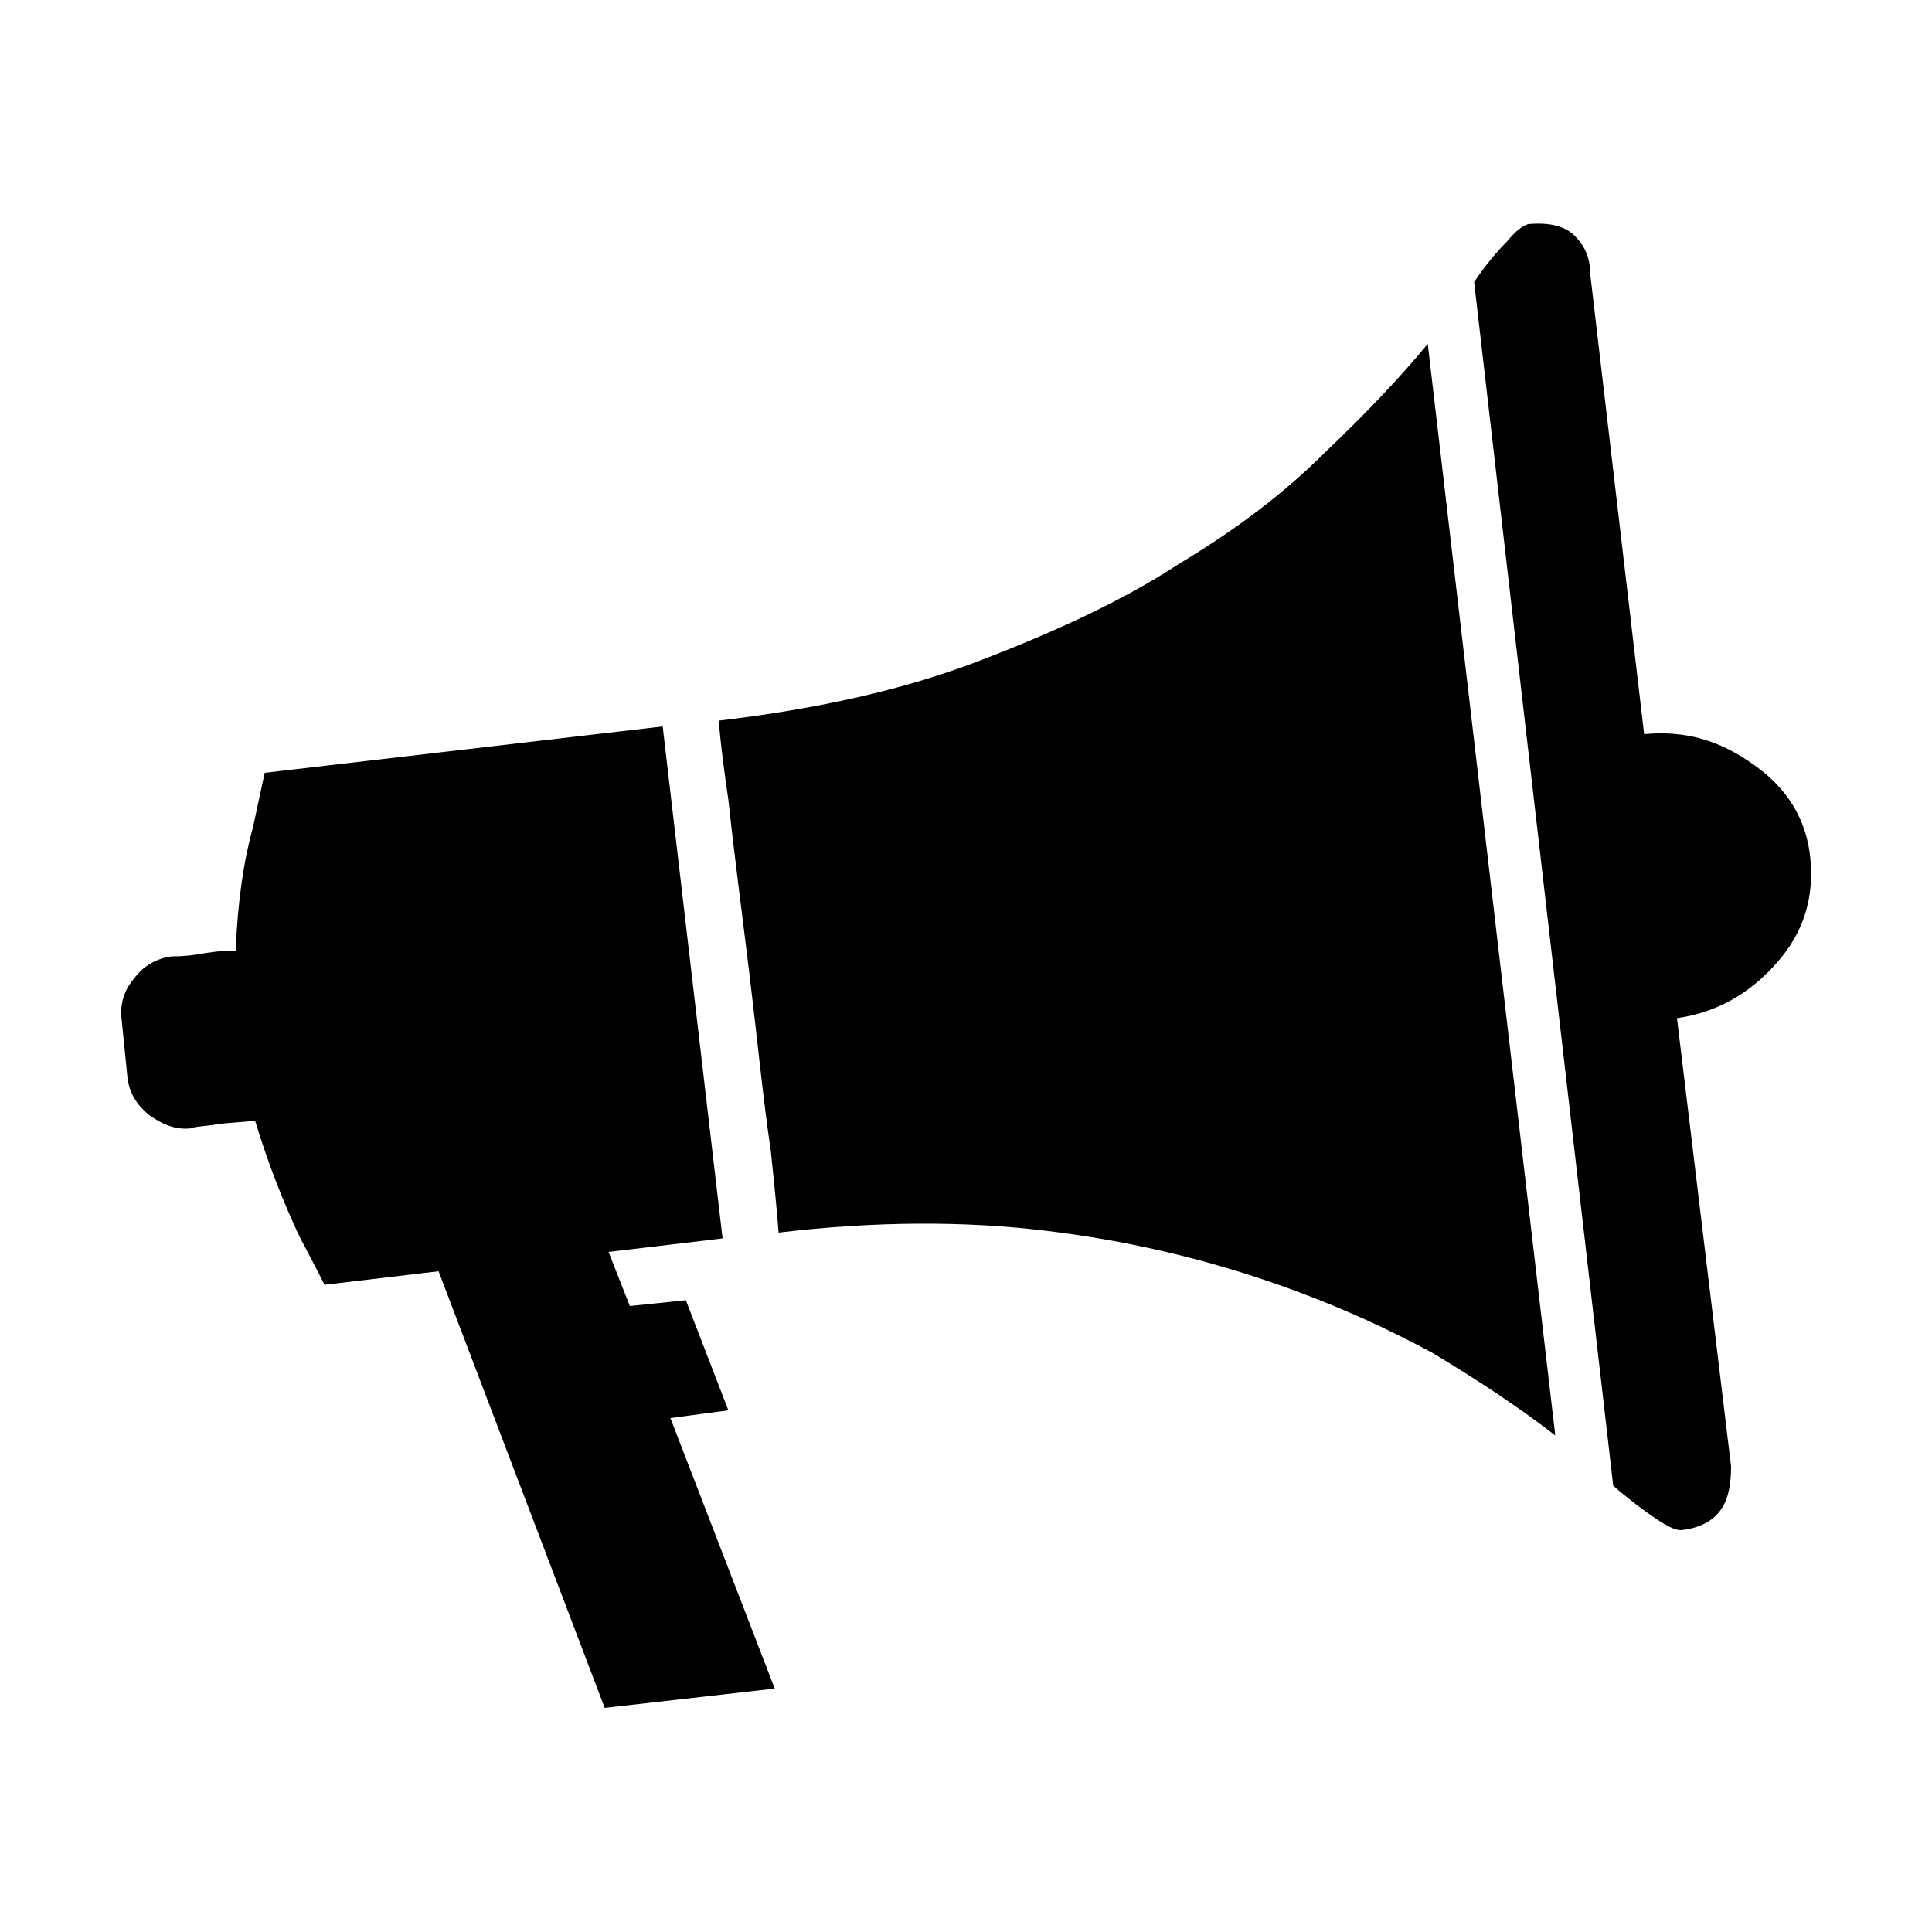 <svg width="64" height="64" viewBox="0 0 1000 1000" xmlns="http://www.w3.org/2000/svg"><path d="M377 730l-22-57-29 3-11-28 59-7-31-265-206 24-6 28c-5 18-8 39-9 64-8 0-14 1-20 2s-11 1-13 1c-8 1-15 5-20 12-5 6-7 13-6 21l3 30c1 8 5 14 11 19 7 5 14 8 22 7 2-1 7-1 13-2s13-1 20-2c7 23 15 43 23 60 9 17 13 25 13 25l59-7 86 226 88-10-54-140 30-4zm309-496c-21 21-46 40-76 58-29 19-64 35-103 50s-84 25-135 31c0 0 1 14 5 41 3 28 7 58 11 91s7 64 11 91c3 28 4 42 4 42 50-6 97-6 138-1 42 5 79 14 112 25s62 24 88 38c25 15 46 29 64 43l-66-565c-14 17-32 36-53 56zm251 210c-2-20-12-36-29-48-18-13-36-18-57-16l-28-239c0-8-3-14-8-19s-13-7-24-6c-3 1-6 3-11 9-5 5-11 12-17 21l72 623c8 7 16 13 22 17s10 6 13 6c10-1 17-5 21-11s5-14 5-22l-28-232c21-3 38-13 52-29s19-34 17-54z"/></svg>